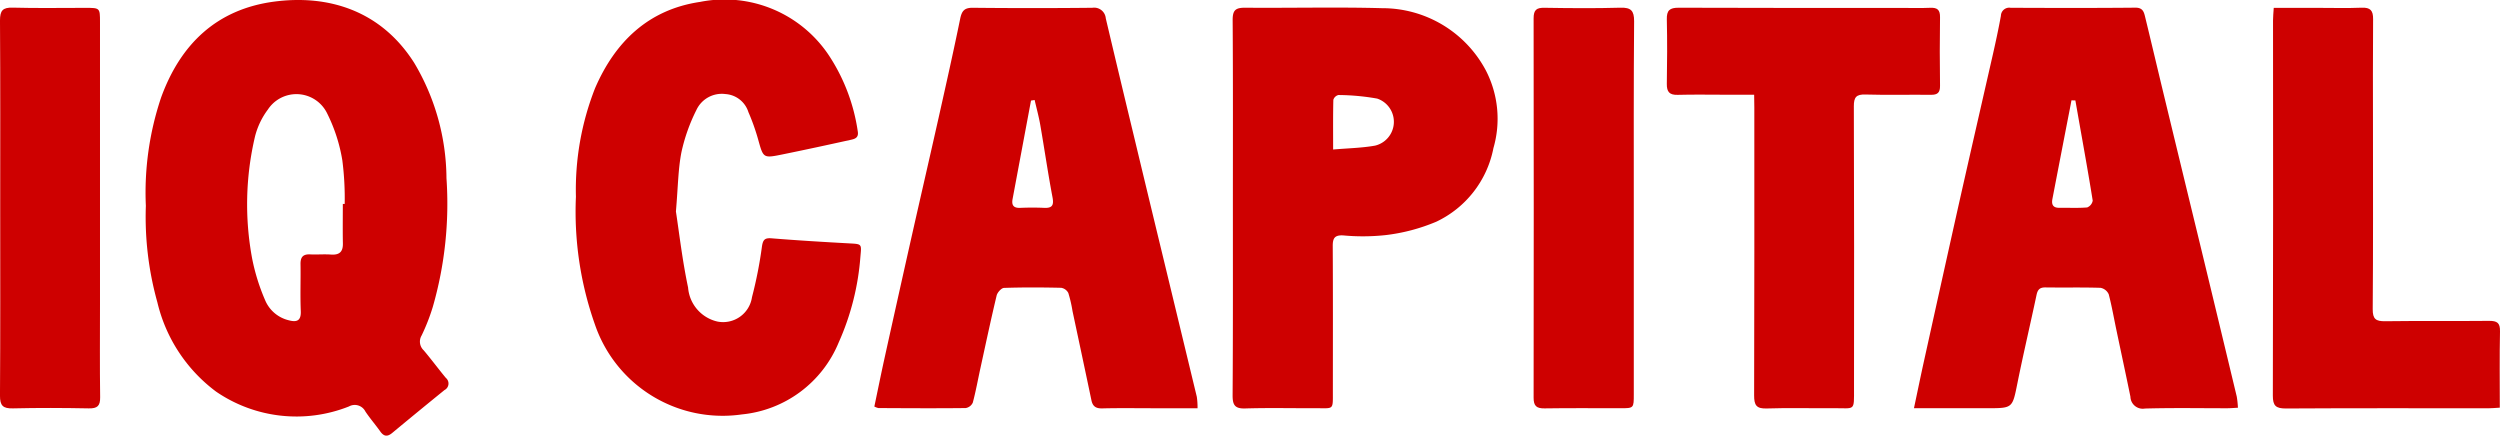 <svg height="28.64" viewBox="0 0 164.357 28.64" width="164.357" xmlns="http://www.w3.org/2000/svg"><g fill="#ce0000"><path d="m417.351 355.967a19.617 19.617 0 0 1 1-7.115c1.277-3.521 3.665-5.812 7.438-6.311 3.589-.474 7.024.6 9.2 4.02a14.985 14.985 0 0 1 2.125 7.587 24.536 24.536 0 0 1 -.892 8.441 13.071 13.071 0 0 1 -.741 1.9.785.785 0 0 0 .139.98c.5.592.959 1.215 1.453 1.81a.481.481 0 0 1 -.09.8q-1.726 1.4-3.432 2.816c-.316.263-.548.244-.787-.093-.316-.445-.677-.86-.98-1.313a.783.783 0 0 0 -1.081-.333 9.341 9.341 0 0 1 -8.733-.974 10.27 10.27 0 0 1 -3.862-5.872 20.836 20.836 0 0 1 -.757-6.343zm12.95-.125h.122a19.6 19.6 0 0 0 -.154-2.859 10.794 10.794 0 0 0 -.994-3.082 2.244 2.244 0 0 0 -3.9-.267 4.993 4.993 0 0 0 -.846 1.765 19.432 19.432 0 0 0 -.186 8.057 13.4 13.4 0 0 0 .847 2.709 2.253 2.253 0 0 0 1.559 1.327c.516.138.816.042.787-.61-.044-1.023 0-2.049-.017-3.073-.009-.464.156-.672.633-.65.454.022.912-.021 1.365.011.552.039.8-.171.787-.737-.017-.863-.004-1.727-.004-2.591z" transform="translate(-407.762 -342.435)"/><path d="m863.686 370.586c-.269.013-.489.033-.709.033-1.8 0-3.6-.032-5.4.019a.812.812 0 0 1 -.958-.778c-.3-1.468-.617-2.931-.925-4.4-.164-.778-.3-1.564-.5-2.329a.739.739 0 0 0 -.539-.429c-1.206-.039-2.414-.008-3.621-.026-.372-.006-.513.142-.587.493-.409 1.931-.864 3.853-1.254 5.787-.334 1.655-.3 1.661-1.976 1.661h-4.829c.236-1.113.443-2.124.666-3.132q1.131-5.12 2.273-10.238c.742-3.3 1.5-6.6 2.251-9.895.19-.841.372-1.684.526-2.532a.548.548 0 0 1 .64-.528c2.734.011 5.467.019 8.2-.008.491-.005.564.286.643.613.419 1.72.824 3.444 1.24 5.165q1.216 5.031 2.439 10.06 1.177 4.865 2.344 9.732a5.924 5.924 0 0 1 .076.732zm-10.686-20.203-.257-.007q-.1.54-.208 1.08-.524 2.7-1.045 5.407c-.066.344.026.583.444.578.614-.008 1.23.027 1.84-.023a.589.589 0 0 0 .366-.448c-.286-1.791-.61-3.576-.925-5.362z" transform="translate(-716.559 -343.78)"/><path d="m613.726 370.618h-2.846c-1.139 0-2.278-.019-3.416.01-.421.011-.631-.132-.715-.536-.409-1.955-.827-3.907-1.243-5.86a8.606 8.606 0 0 0 -.275-1.189.642.642 0 0 0 -.472-.343c-1.252-.029-2.506-.035-3.757.007-.172.006-.436.3-.484.5-.38 1.589-.719 3.189-1.068 4.785-.165.753-.3 1.513-.5 2.257a.626.626 0 0 1 -.466.357c-1.912.022-3.826.01-5.739 0a1.1 1.1 0 0 1 -.267-.1c.221-1.052.434-2.112.667-3.168q.881-3.99 1.778-7.977c.588-2.611 1.192-5.219 1.778-7.831.486-2.169.974-4.339 1.42-6.517.105-.511.271-.728.83-.722q3.928.041 7.857 0a.767.767 0 0 1 .885.695q.916 3.877 1.851 7.748 1 4.17 2.01 8.339 1.063 4.4 2.125 8.8a4.768 4.768 0 0 1 .047.745zm-10.71-20.266-.239.04q-.605 3.236-1.211 6.472c-.076.406.065.6.5.58.522-.021 1.047-.024 1.569 0s.658-.153.557-.688c-.3-1.581-.53-3.175-.805-4.76-.096-.551-.246-1.096-.371-1.643z" transform="translate(-534.996 -343.779)"/><path d="m527.311 356.356c.206 1.338.417 3.188.8 5a2.489 2.489 0 0 0 1.931 2.235 1.918 1.918 0 0 0 2.269-1.6 27.747 27.747 0 0 0 .656-3.339c.067-.441.185-.57.638-.533 1.7.137 3.406.24 5.111.333.828.045.8.036.725.858a16.9 16.9 0 0 1 -1.429 5.655 7.691 7.691 0 0 1 -6.366 4.731 8.872 8.872 0 0 1 -9.668-5.935 22.234 22.234 0 0 1 -1.241-8.375 18.218 18.218 0 0 1 1.258-7.136c1.326-3.067 3.522-5.172 6.9-5.673a8.238 8.238 0 0 1 8.583 3.686 12.249 12.249 0 0 1 1.787 4.82c.079.448-.218.507-.5.569-1.485.328-2.971.65-4.461.953-1.261.257-1.246.239-1.588-.987a13.931 13.931 0 0 0 -.639-1.795 1.7 1.7 0 0 0 -1.516-1.189 1.842 1.842 0 0 0 -1.908 1.058 11.658 11.658 0 0 0 -.974 2.74c-.223 1.109-.226 2.26-.368 3.924z" transform="translate(-482.874 -342.451)"/><path d="m678.633 357.439c0-4.123.014-8.247-.015-12.37 0-.647.2-.8.815-.8 3.007.027 6.016-.052 9.02.031a7.7 7.7 0 0 1 6.809 4.088 6.921 6.921 0 0 1 .5 5.111 6.775 6.775 0 0 1 -3.754 4.838 12.207 12.207 0 0 1 -3.325.88 13.949 13.949 0 0 1 -2.8.021c-.569-.028-.688.193-.685.708.018 3.189.01 6.378.008 9.568 0 1.236.071 1.081-1.119 1.085-1.549.006-3.1-.032-4.647.016-.7.022-.828-.252-.825-.876.028-4.099.018-8.2.018-12.3zm6.591-3.848c.979-.084 1.88-.1 2.756-.255a1.61 1.61 0 0 0 .141-3.092 15.1 15.1 0 0 0 -2.55-.235.466.466 0 0 0 -.333.314c-.025 1.036-.014 2.077-.014 3.268z" transform="translate(-597.58 -343.762)"/><path d="m788.718 350.014h-1.818c-1.07 0-2.141-.021-3.211.008-.541.015-.72-.2-.712-.72.022-1.412.033-2.825 0-4.236-.016-.6.188-.774.783-.772 4.851.021 9.7.012 14.554.012.66 0 1.322.022 1.981-.007.465-.02.65.133.643.618q-.033 2.255 0 4.509c.006.45-.164.6-.6.593-1.435-.016-2.87.024-4.3-.019-.612-.019-.767.18-.766.773q.029 9.258.011 18.517c0 1.581.094 1.319-1.366 1.332s-2.916-.032-4.372.018c-.681.023-.831-.217-.829-.858.021-6.309.013-12.618.013-18.926z" transform="translate(-673.395 -343.786)"/><path d="m943.593 370.574c-.3.017-.52.04-.741.04-4.443 0-8.886-.013-13.329.014-.659 0-.852-.184-.851-.843q.028-12.338.012-24.677c0-.245.027-.49.047-.818h2.911c.957 0 1.915.028 2.87-.011.573-.023.756.187.751.747-.02 2.392-.008 4.785-.008 7.178 0 3.964.015 7.929-.017 11.894-.005.659.211.8.82.793 2.278-.032 4.557 0 6.835-.024.52 0 .725.127.713.691-.036 1.654-.013 3.311-.013 5.016z" transform="translate(-779.249 -343.773)"/><path d="m757.548 357.462q0 6.117 0 12.234c0 .912 0 .914-.878.914-1.663 0-3.326-.016-4.989.01-.531.008-.72-.162-.719-.7q.017-12.474 0-24.947c0-.552.195-.7.718-.689 1.662.026 3.327.042 4.989-.006.693-.02.9.194.9.883-.034 4.099-.021 8.2-.021 12.301z" transform="translate(-650.138 -343.772)"/><path d="m382.316 357.423c0-4.1.013-8.2-.014-12.3 0-.652.176-.864.838-.846 1.593.044 3.188.014 4.782.015.95 0 .954 0 .954.936q0 9.291 0 18.582c0 2.027-.018 4.054.01 6.08.008.57-.181.744-.745.733-1.662-.032-3.325-.04-4.986 0-.654.016-.858-.175-.854-.84.028-4.116.015-8.238.015-12.36z" transform="translate(-382.302 -343.775)"/></g></svg>